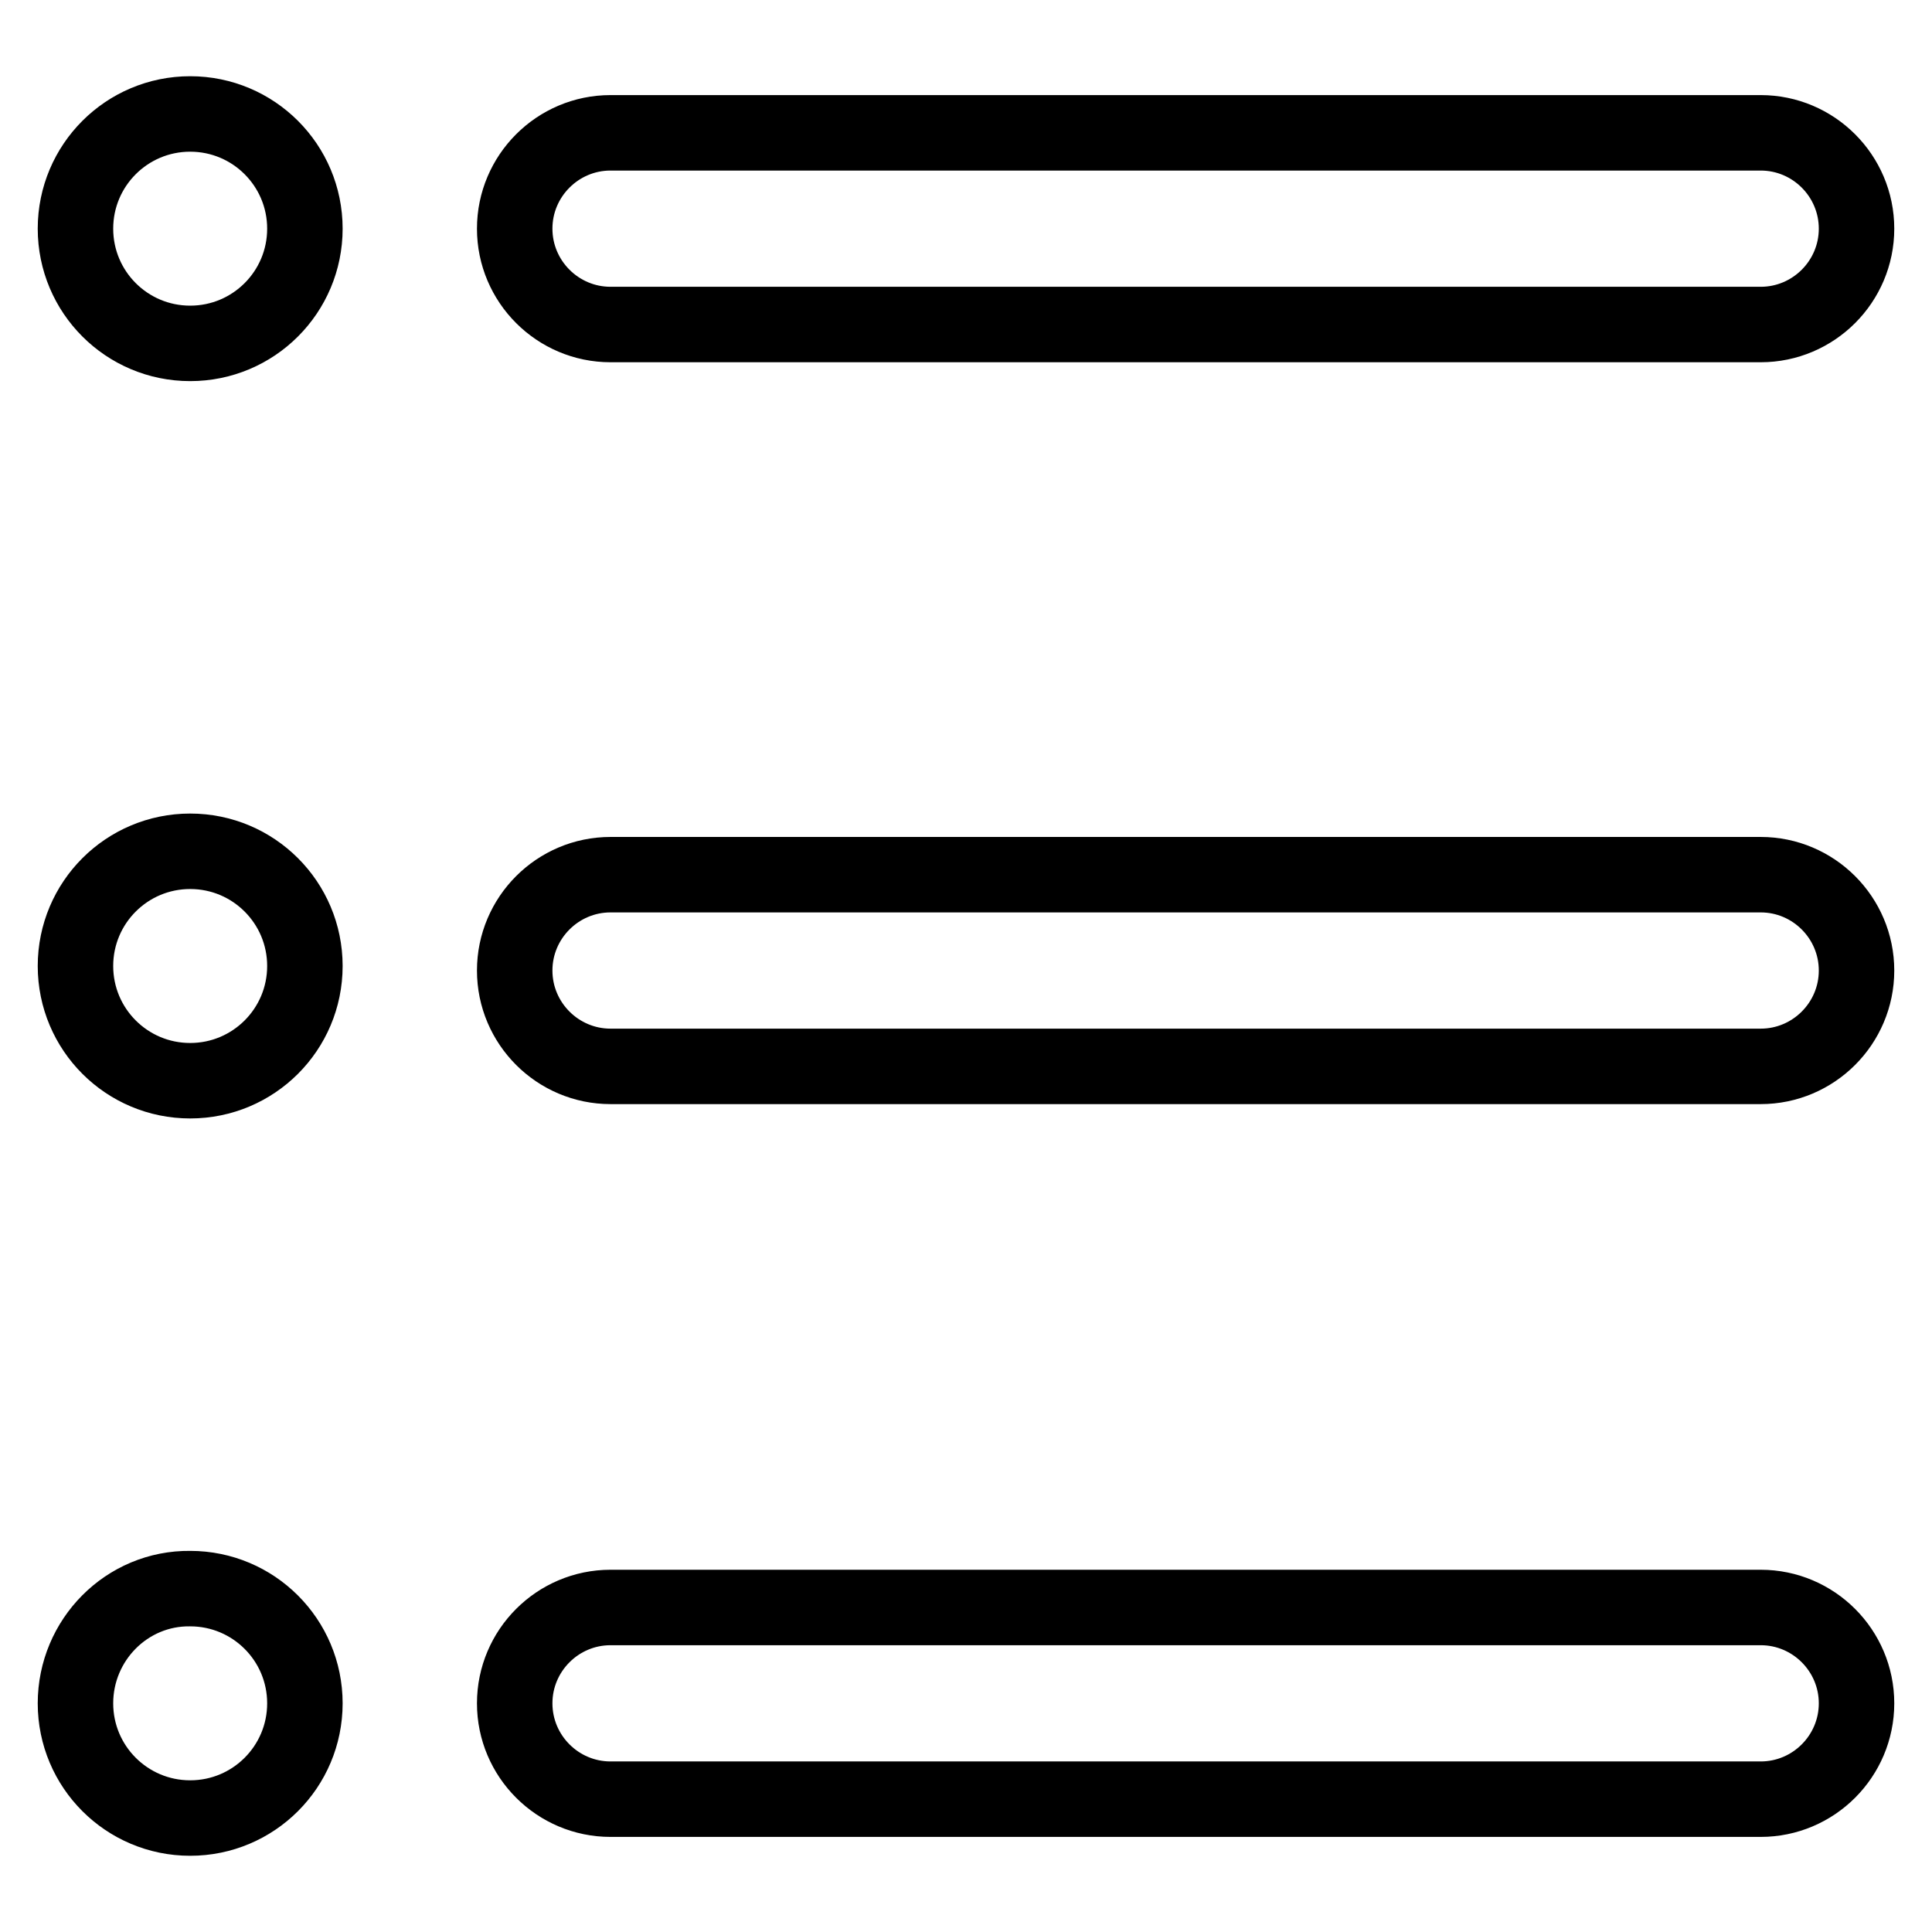 <?xml version="1.0" encoding="utf-8"?>
<!-- Svg Vector Icons : http://www.onlinewebfonts.com/icon -->
<!DOCTYPE svg PUBLIC "-//W3C//DTD SVG 1.1//EN" "http://www.w3.org/Graphics/SVG/1.1/DTD/svg11.dtd">
<svg version="1.1" xmlns="http://www.w3.org/2000/svg" xmlns:xlink="http://www.w3.org/1999/xlink" x="0px" y="0px" viewBox="0 0 256 256" enable-background="new 0 0 256 256" xml:space="preserve">
<g> <path stroke-width="10" fill-opacity="0" stroke="#000000"  d="M10,30.3c0,8.4,6.8,15.2,15.2,15.2c8.4,0,15.2-6.8,15.2-15.2c0-8.4-6.8-15.2-15.2-15.2 C16.8,15.1,10,21.9,10,30.3z M10,128c0,8.4,6.8,15.2,15.2,15.2c8.4,0,15.2-6.8,15.2-15.2l0,0c0-8.4-6.8-15.2-15.2-15.2 C16.8,112.8,10,119.6,10,128z M10,225.7c0,8.4,6.8,15.2,15.2,15.2c8.4,0,15.2-6.8,15.2-15.2l0,0c0-8.4-6.8-15.2-15.2-15.2 C16.8,210.4,10,217.3,10,225.7L10,225.7z M246,30.3c0,7-5.7,12.7-12.7,12.7H80.9c-7,0-12.7-5.7-12.7-12.7l0,0 c0-7,5.7-12.7,12.7-12.7h152.4C240.3,17.6,246,23.3,246,30.3L246,30.3z M246,128.6c0,7-5.7,12.7-12.7,12.7H80.9 c-7,0-12.7-5.7-12.7-12.7l0,0c0-7,5.7-12.7,12.7-12.7h152.4C240.3,115.9,246,121.6,246,128.6L246,128.6z M246,225.7 c0,7-5.7,12.7-12.7,12.7H80.9c-7,0-12.7-5.7-12.7-12.7l0,0c0-7,5.7-12.7,12.7-12.7h152.4C240.3,213,246,218.7,246,225.7L246,225.7z "/></g>
</svg>